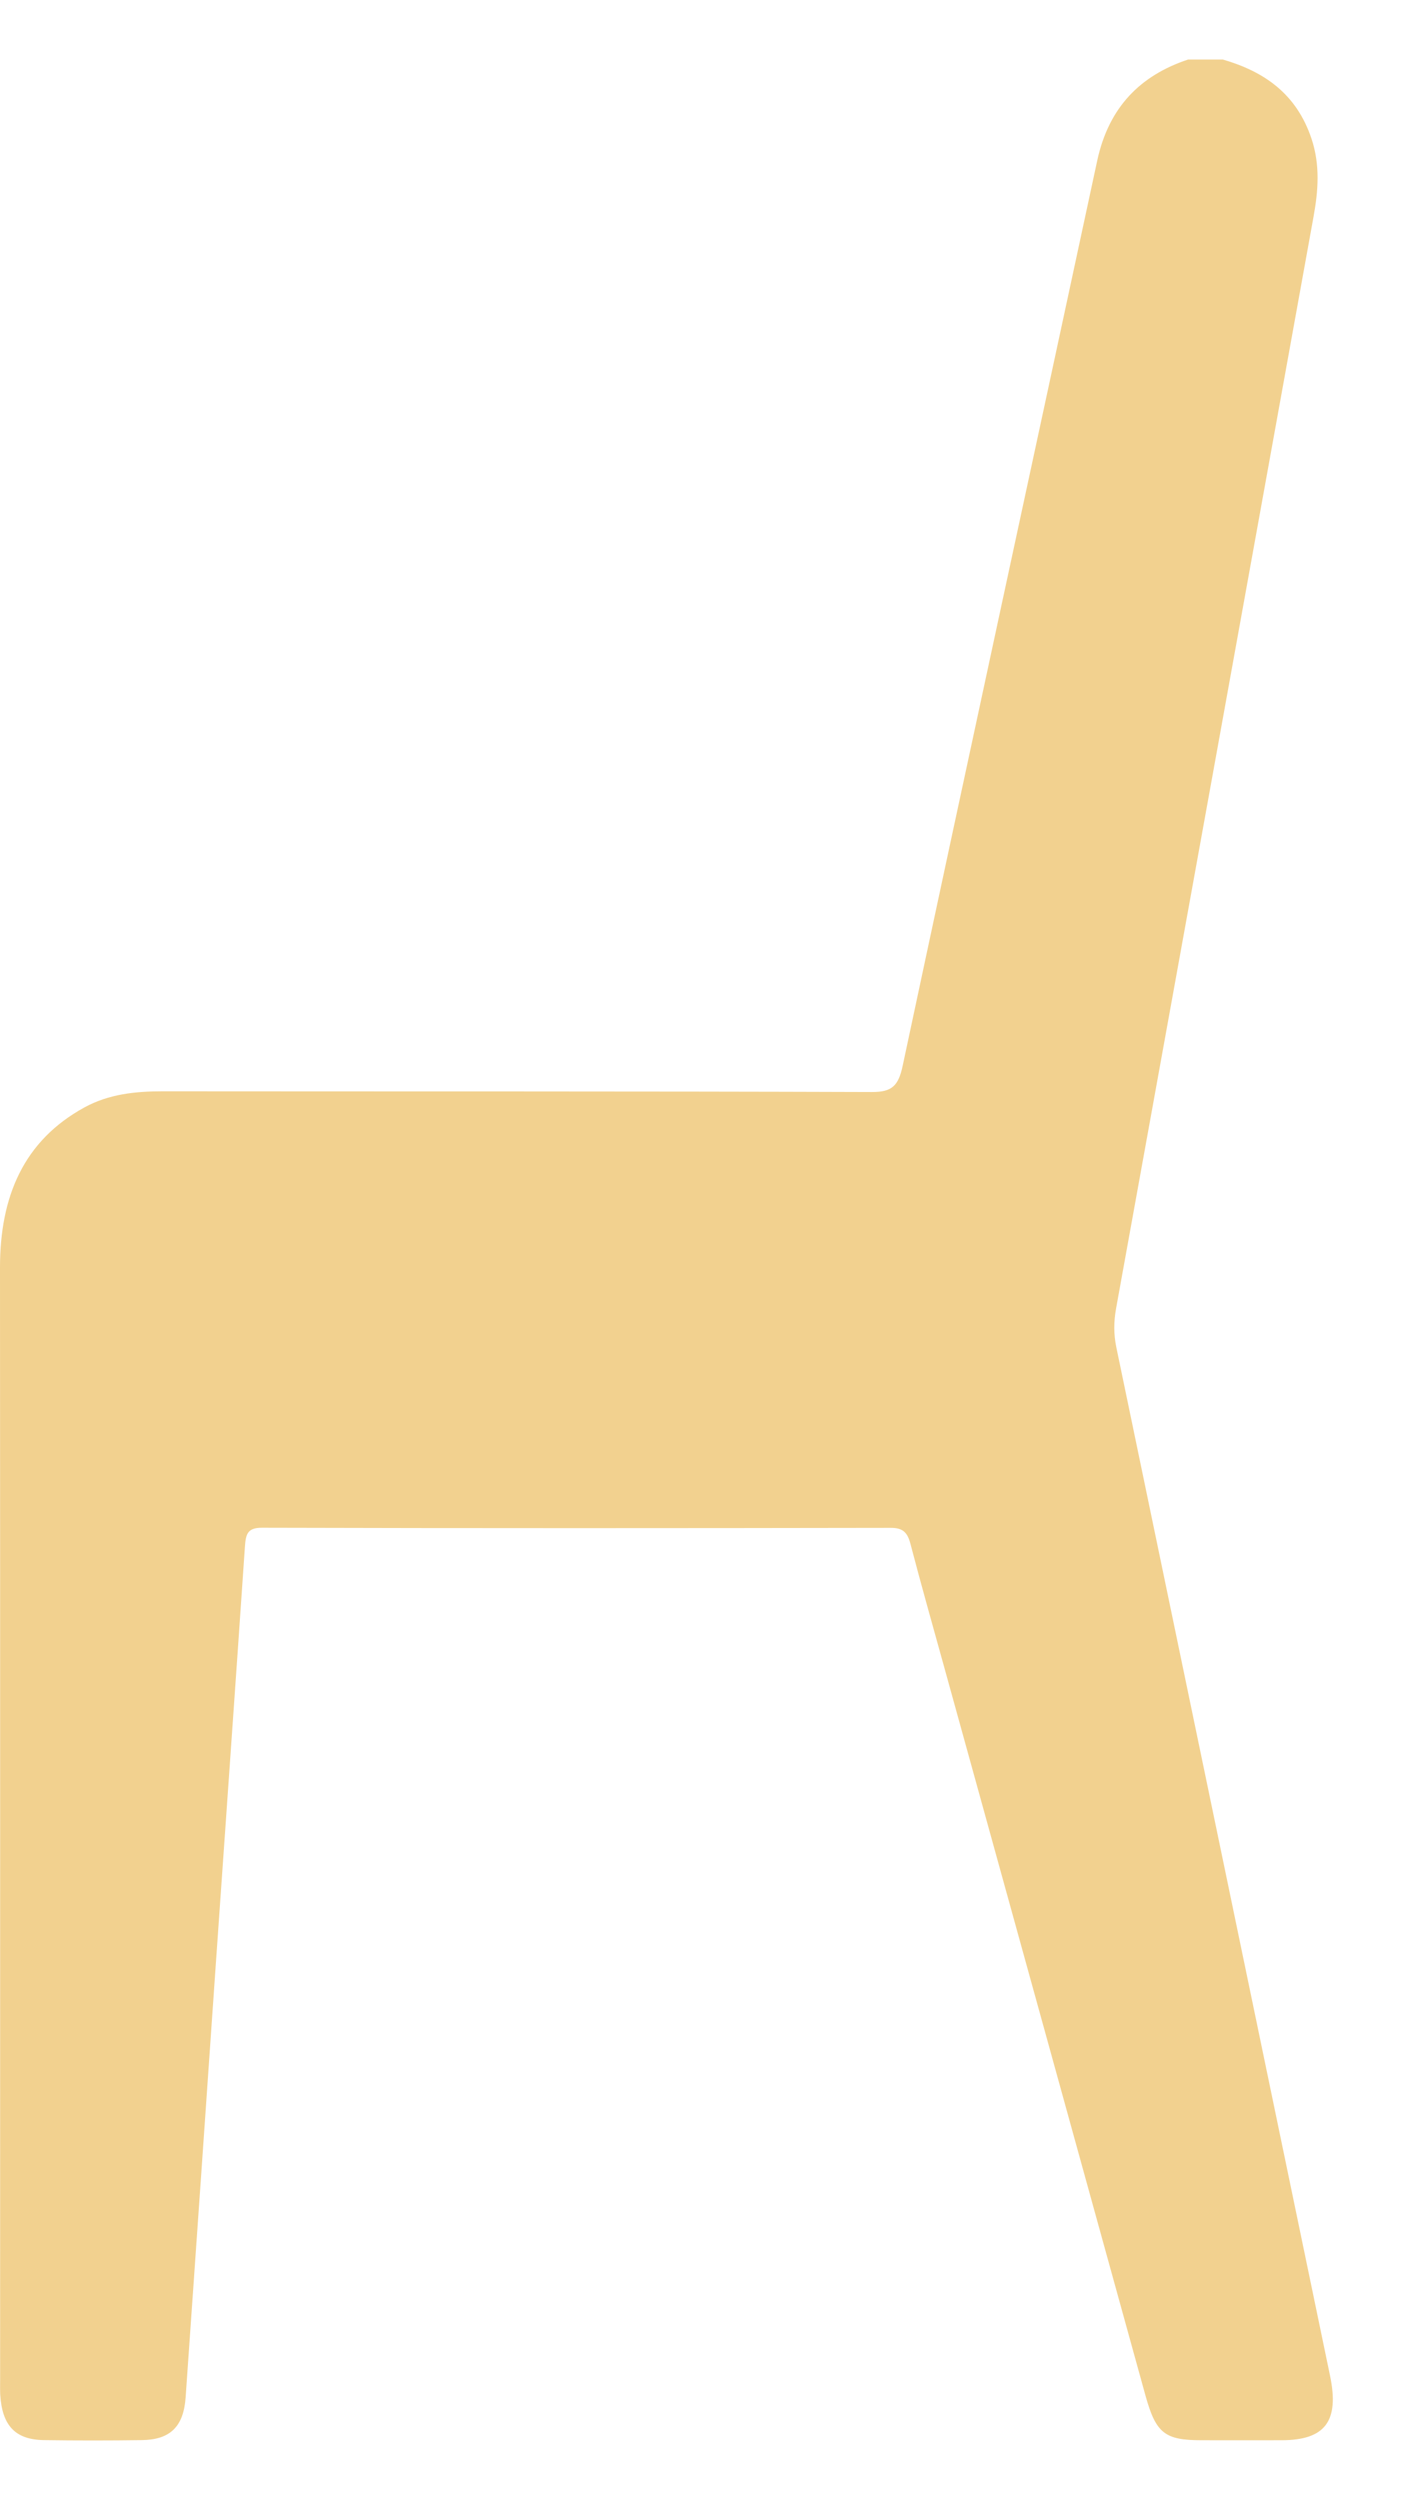 <svg width="12" height="21" viewBox="0 0 12 21" fill="none" xmlns="http://www.w3.org/2000/svg">
<path d="M10.771 20.498C10.546 20.499 10.321 20.498 10.096 20.498C9.789 20.498 9.714 20.439 9.627 20.127C9.066 18.096 8.505 16.066 7.943 14.035C7.845 13.68 7.744 13.325 7.651 12.969C7.626 12.872 7.586 12.834 7.488 12.834C5.725 12.837 3.963 12.838 2.2 12.833C2.078 12.833 2.065 12.889 2.058 12.994C1.979 14.155 1.896 15.317 1.815 16.478C1.73 17.698 1.646 18.918 1.56 20.137C1.543 20.385 1.429 20.494 1.192 20.497C0.918 20.501 0.644 20.501 0.371 20.497C0.129 20.494 0.018 20.376 0.002 20.116C-0 20.077 0.001 20.038 0.001 19.999C0.001 16.881 0.002 13.764 5.72212e-07 10.646C-0 10.051 0.198 9.582 0.71 9.302C0.915 9.19 1.138 9.167 1.365 9.167C3.353 9.169 5.341 9.166 7.329 9.173C7.495 9.173 7.55 9.122 7.586 8.95C8.126 6.416 8.676 3.884 9.22 1.351C9.317 0.899 9.584 0.633 9.984 0.5H10.276C10.62 0.6 10.895 0.785 11.022 1.168C11.094 1.386 11.078 1.602 11.038 1.821C10.485 4.878 9.933 7.934 9.379 10.99C9.359 11.101 9.358 11.207 9.381 11.318C9.98 14.198 10.579 17.077 11.177 19.957C11.256 20.338 11.136 20.497 10.771 20.498Z" fill="#F2D18F"/>
</svg>
